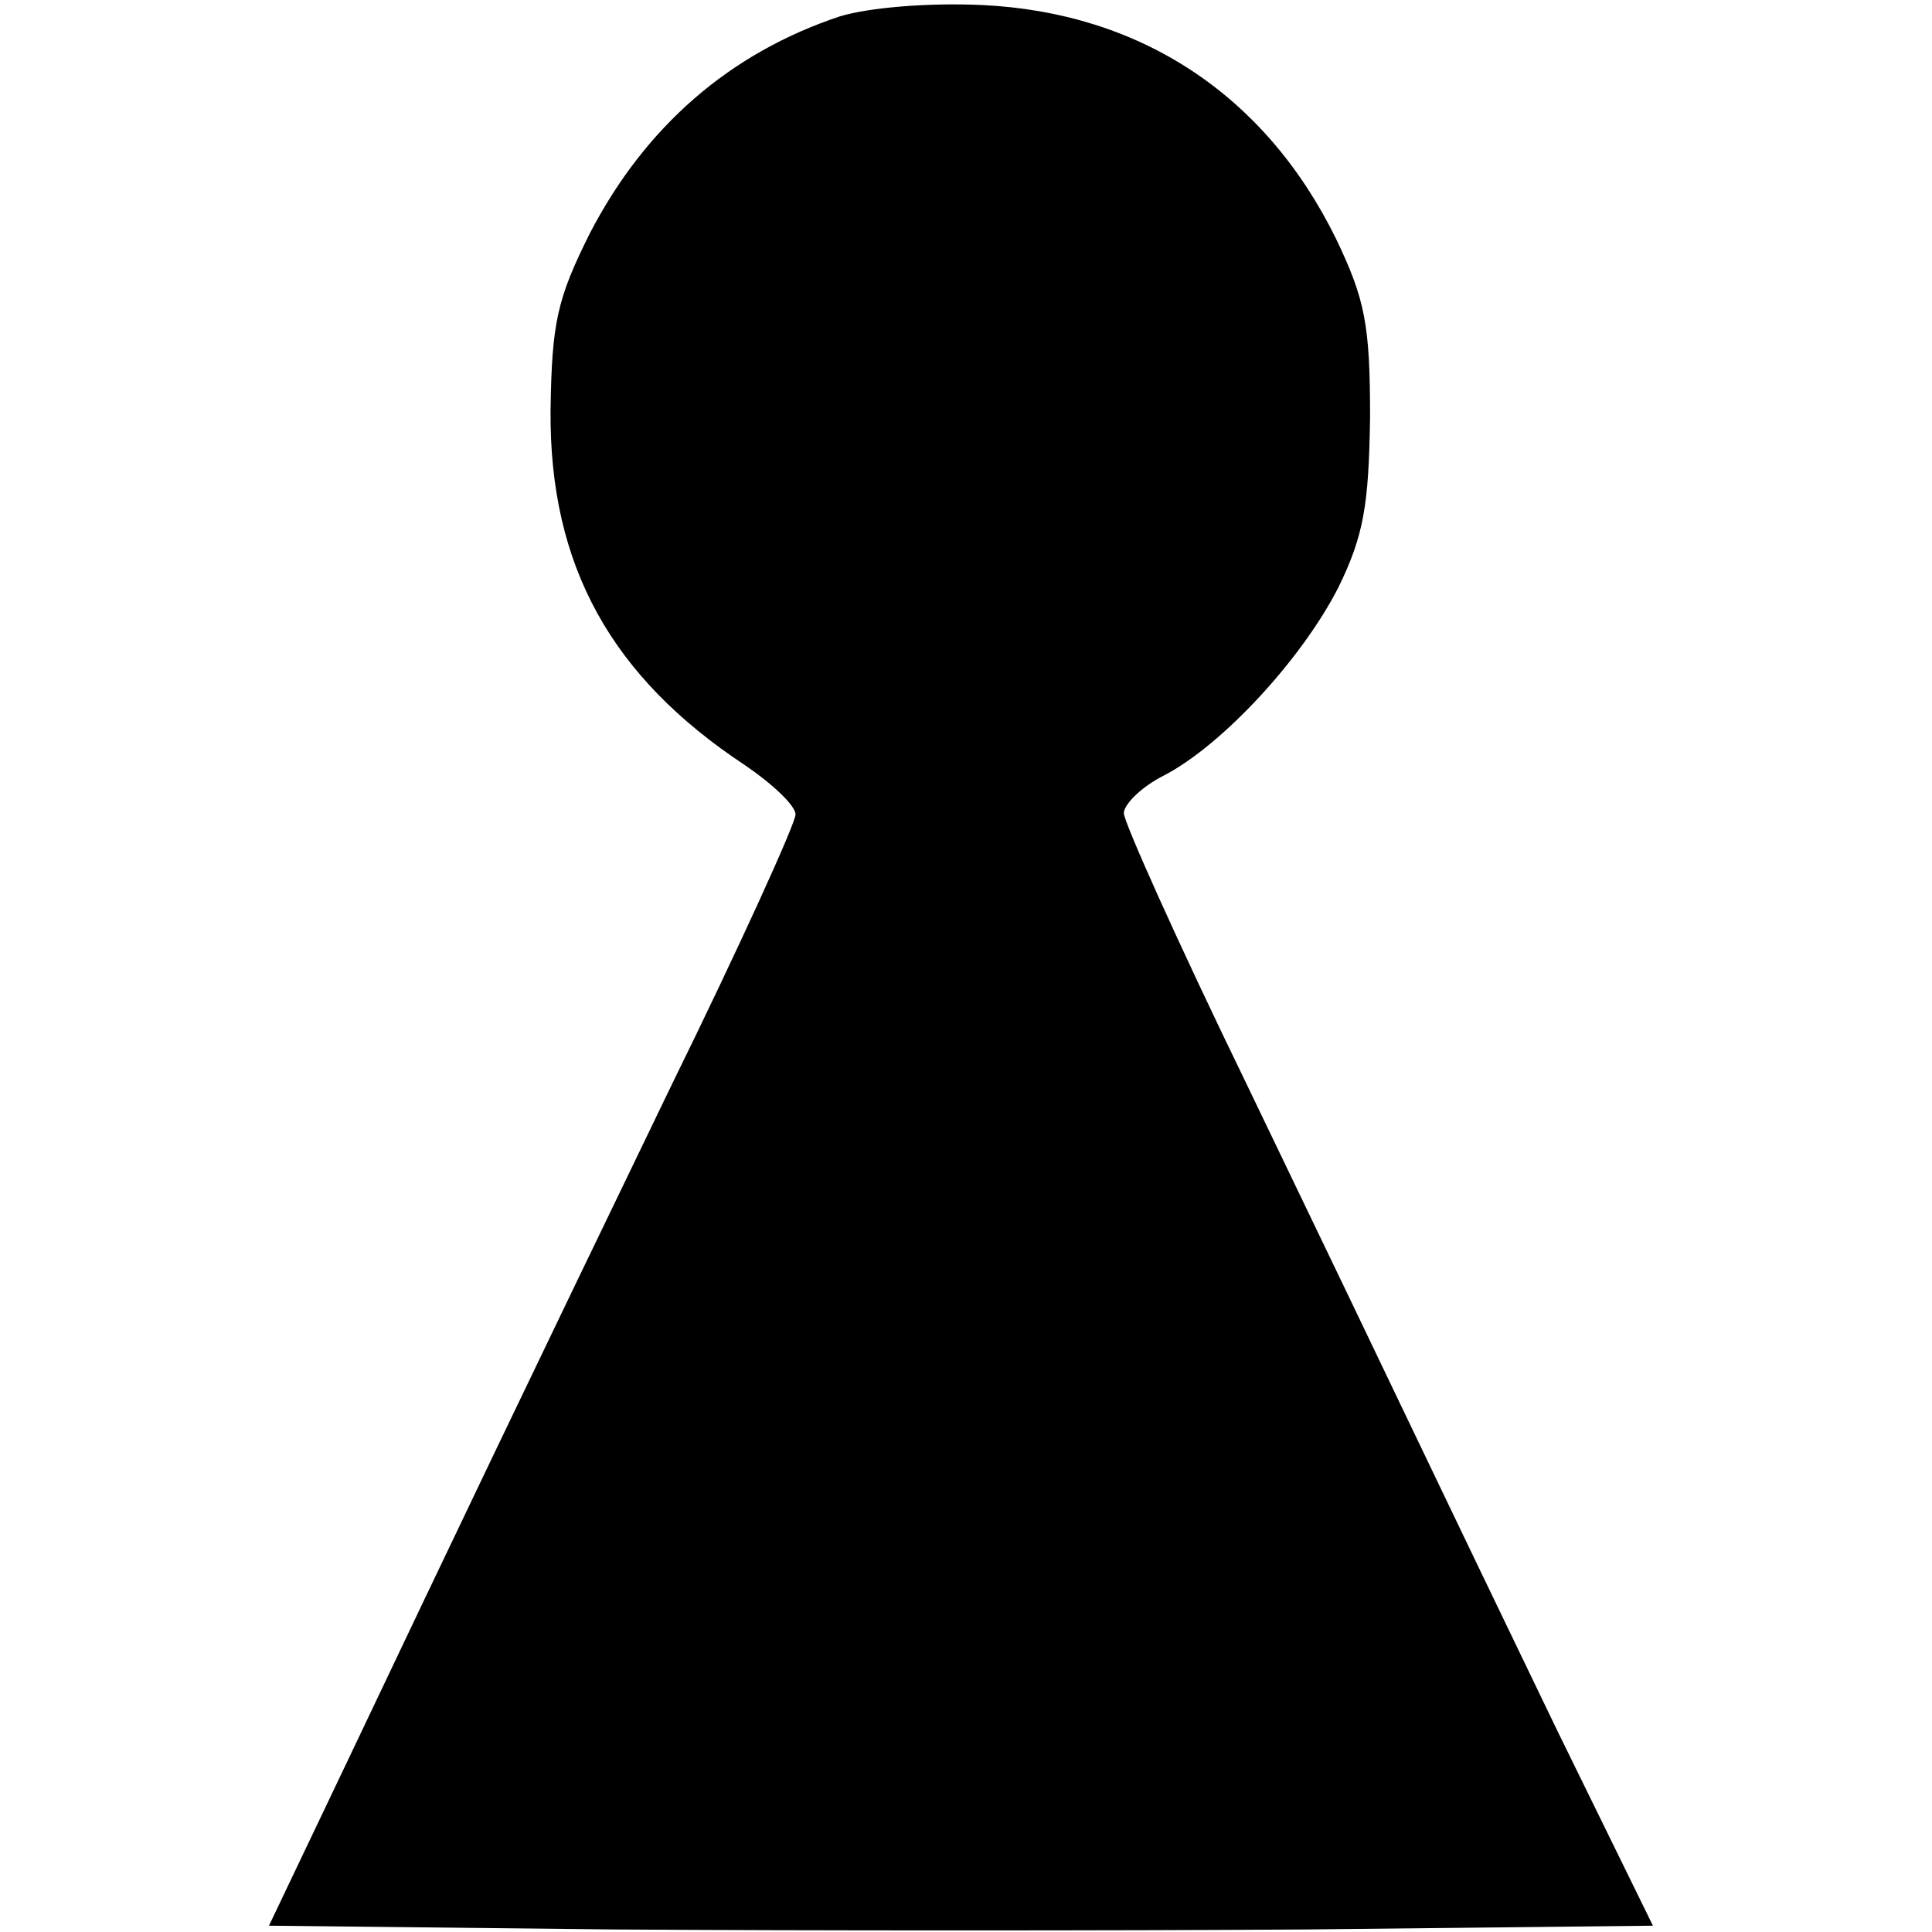 <?xml version="1.0" standalone="no"?>
<!DOCTYPE svg PUBLIC "-//W3C//DTD SVG 20010904//EN"
 "http://www.w3.org/TR/2001/REC-SVG-20010904/DTD/svg10.dtd">
<svg version="1.0" xmlns="http://www.w3.org/2000/svg"
 width="153pt" height="153pt" viewBox="0 0 153 153"
 preserveAspectRatio="xMidYMid meet">
<g transform="translate(0,153) scale(0.1,-0.1)"
fill="#000000" stroke="none">
<path d="M665 1517 c-87 -29 -154 -87 -198 -172 -26 -52 -30 -71 -31 -140 -1
-123 48 -211 154 -281 22 -15 40 -32 40 -39 0 -7 -44 -104 -99 -216 -114 -236
-170 -353 -256 -534 l-62 -130 274 -3 c150 -1 396 -1 547 0 l275 3 -76 155
c-41 85 -92 191 -113 235 -21 44 -81 169 -134 279 -53 109 -96 205 -96 212 0
7 14 21 32 30 46 24 109 92 138 149 20 41 24 65 25 135 0 73 -4 93 -27 141
-56 114 -155 179 -280 185 -43 2 -90 -2 -113 -9z"/>
</g>
</svg>
